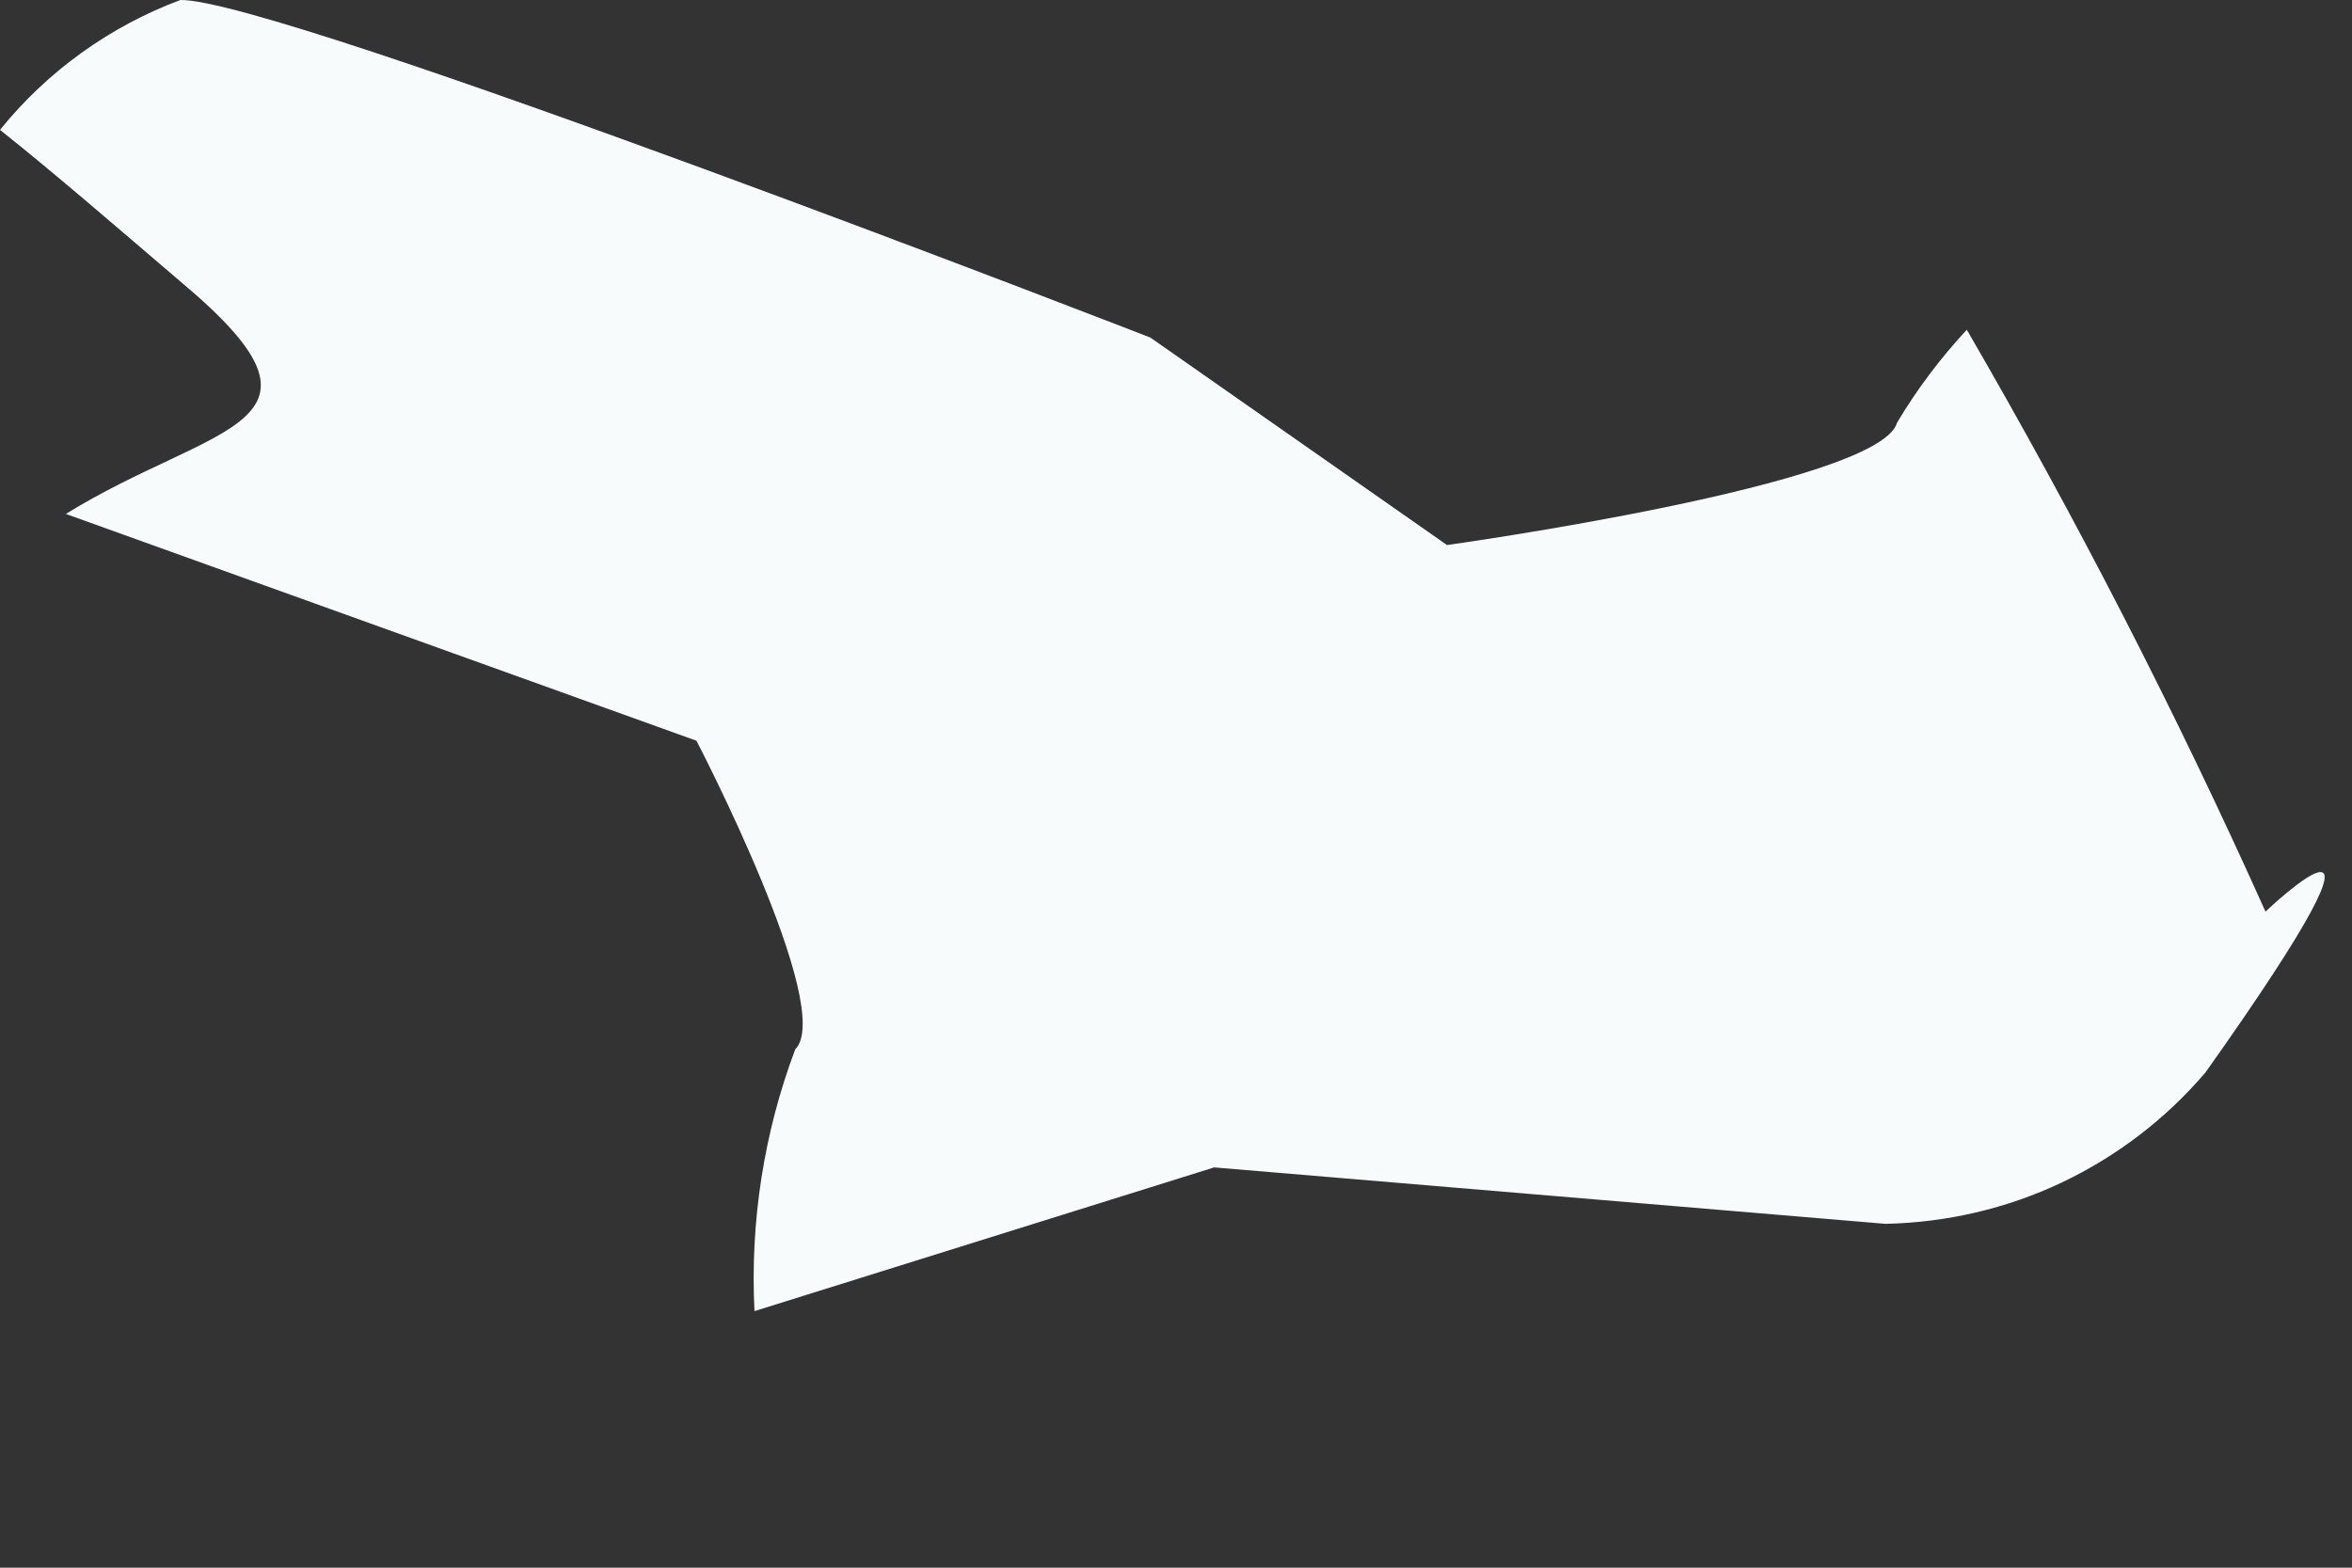 <?xml version="1.0" encoding="utf-8"?>
<svg xmlns="http://www.w3.org/2000/svg" fill="none" height="100%" overflow="visible" preserveAspectRatio="none" style="display: block;" viewBox="0 0 9 6" width="100%">
<rect x="0" y="0" width="9" height="6" fill="#333333" stroke="none"/>
<path d="M5.537 2.086L4.402 1.292C4.402 1.292 1.061 -0.007 0.69 3.16899e-05C0.42 0.101 0.181 0.273 0 0.497C0.223 0.675 0.445 0.868 0.698 1.084C1.351 1.633 0.816 1.618 0.252 1.967L2.665 2.835C2.665 2.835 3.199 3.86 3.043 4.016C2.923 4.335 2.87 4.676 2.887 5.018L4.646 4.468L7.215 4.684C7.448 4.679 7.678 4.626 7.889 4.526C8.1 4.426 8.288 4.282 8.439 4.105C9.308 2.88 8.669 3.489 8.669 3.489C8.327 2.727 7.945 1.984 7.526 1.262C7.425 1.371 7.335 1.49 7.259 1.618C7.192 1.856 5.537 2.086 5.537 2.086Z" fill="#F7FBFC" id="Vector"/>
</svg>